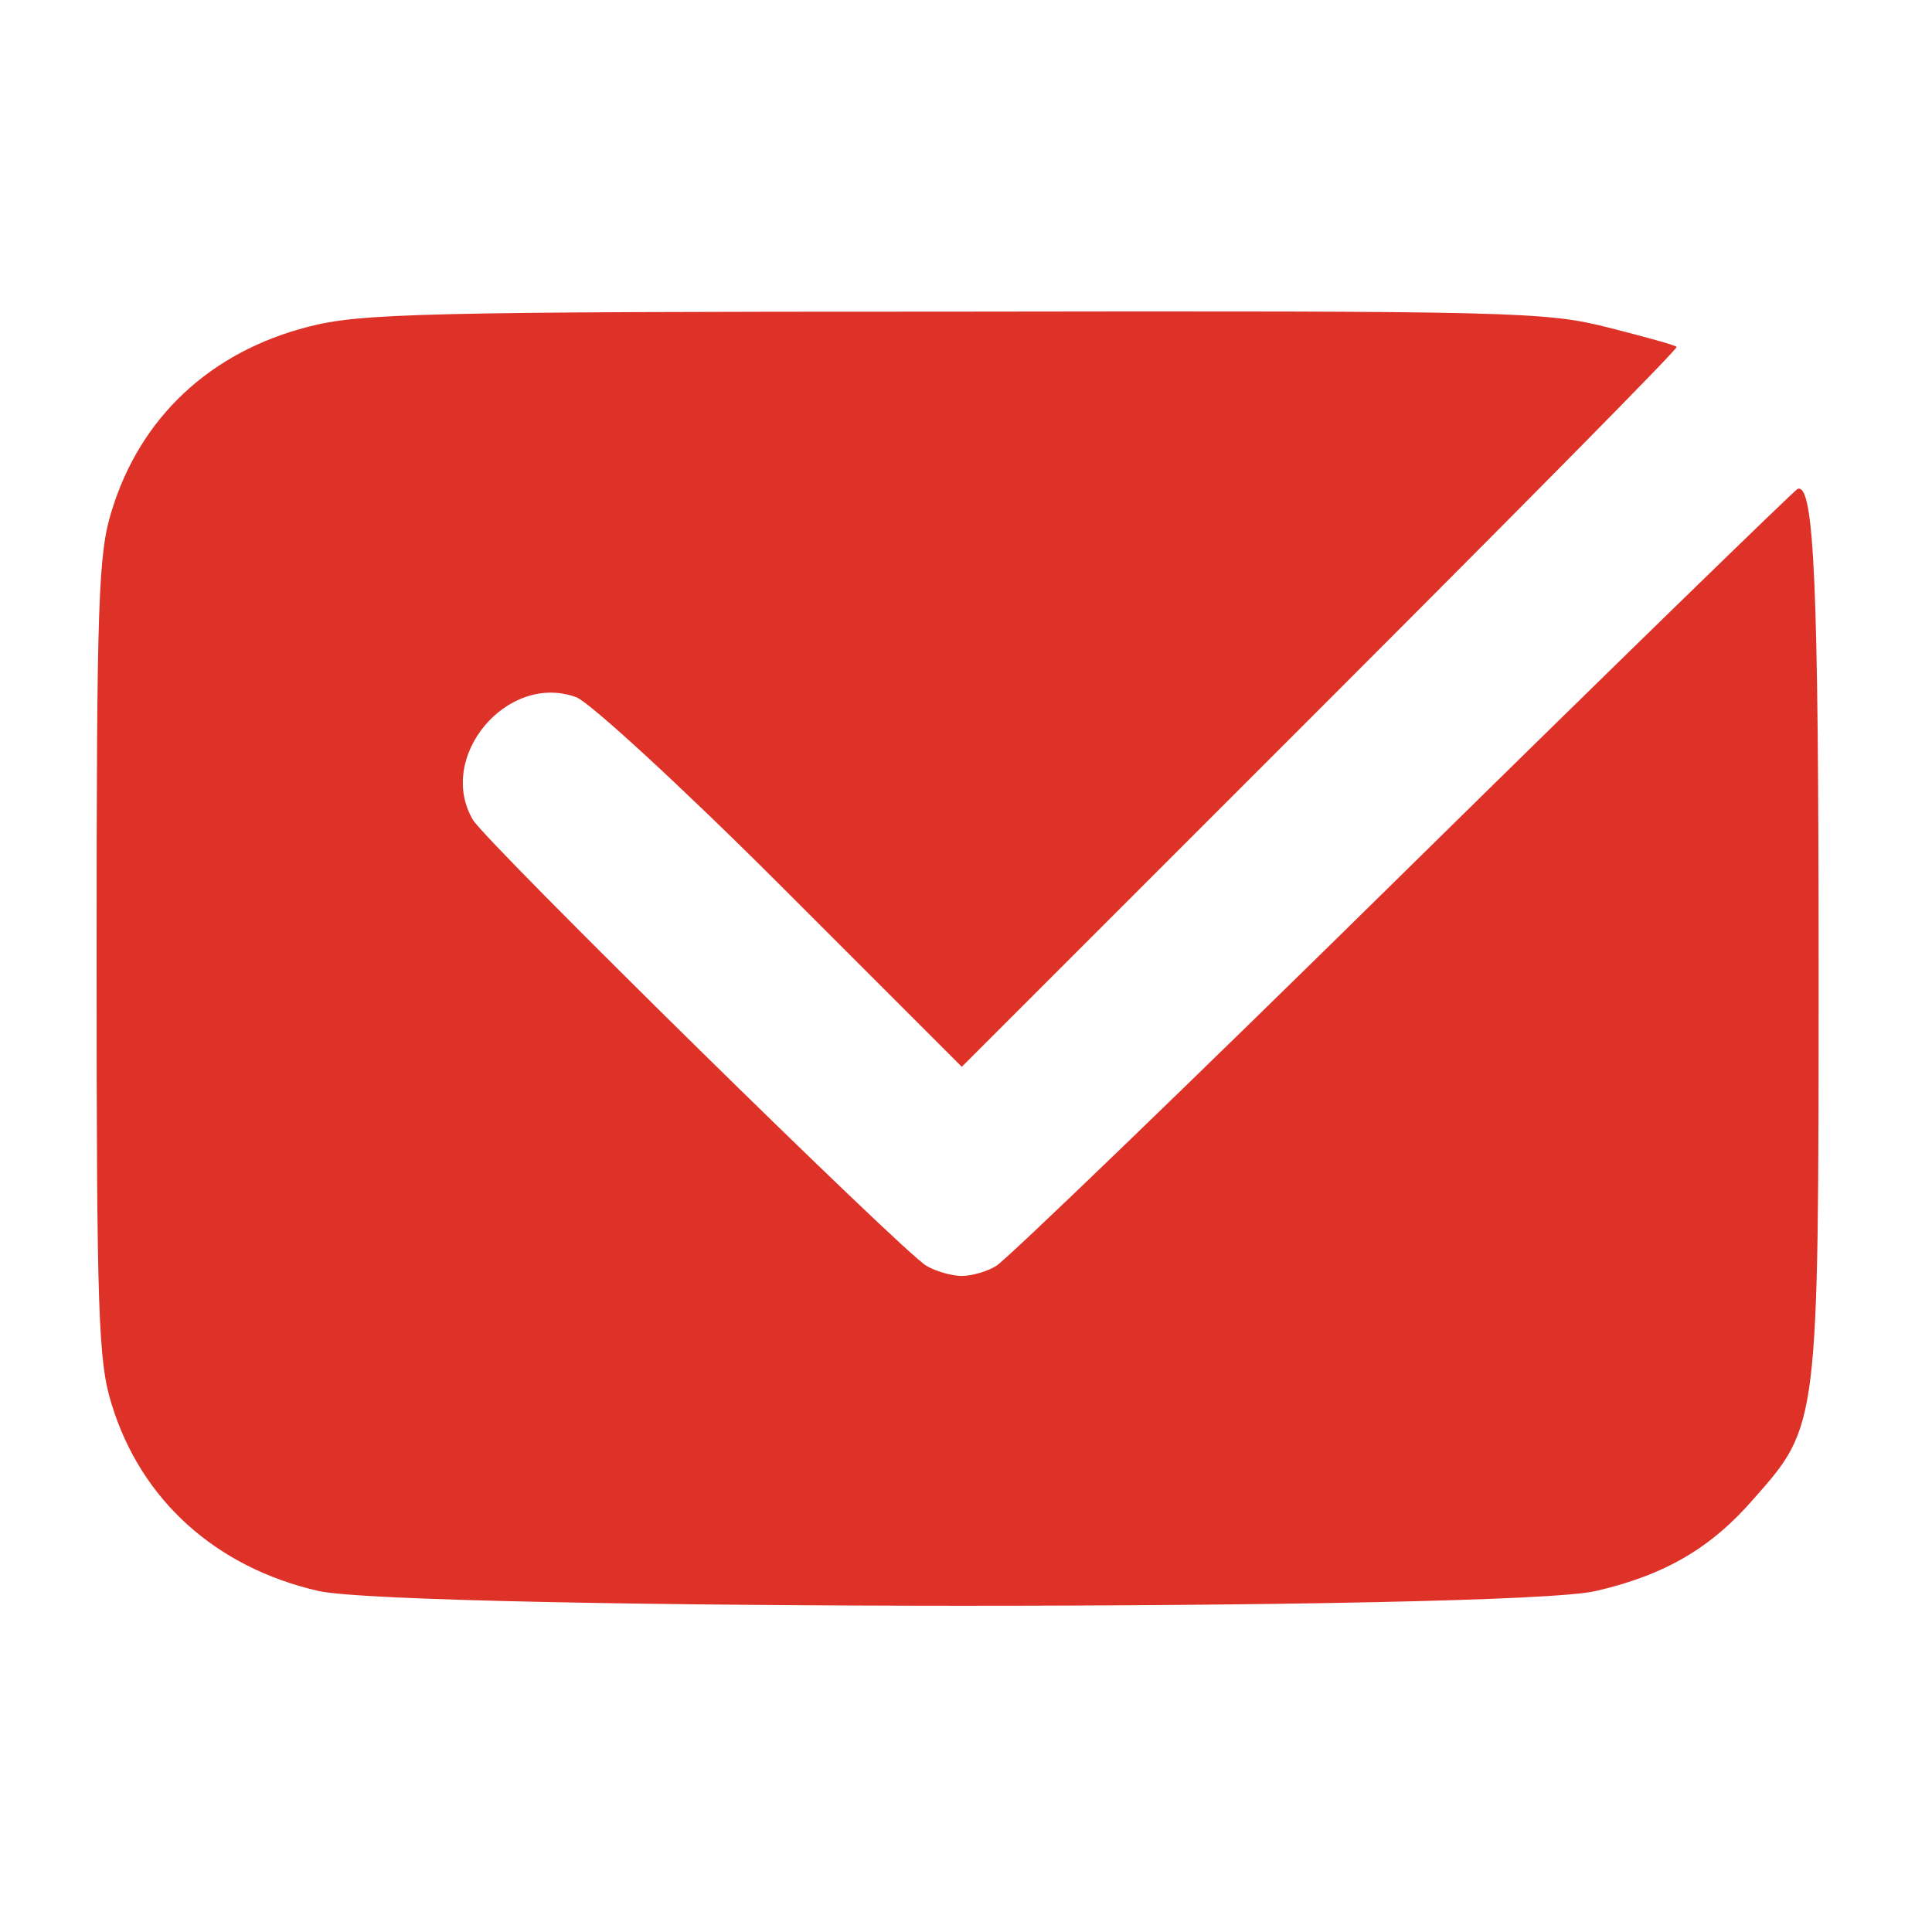 <?xml version="1.0" standalone="no"?>
<!DOCTYPE svg PUBLIC "-//W3C//DTD SVG 20010904//EN"
 "http://www.w3.org/TR/2001/REC-SVG-20010904/DTD/svg10.dtd">
<svg version="1.0" xmlns="http://www.w3.org/2000/svg"
 width="230pt" height="230pt" viewBox="0 0 230 230"
 preserveAspectRatio="xMidYMid meet">
<g transform="translate(0,230) scale(0.1,-0.1)"
fill="#de3127" stroke="none">
<path d="M367 1911 c-117 -30 -200 -108 -234 -219 -16 -51 -18 -107 -18 -532
0 -425 2 -481 18 -532 35 -114 124 -194 246 -222 103 -23 1422 -24 1521 0 82
19 137 51 188 110 77 87 77 87 77 629 0 455 -5 580 -25 573 -4 -2 -216 -208
-470 -458 -254 -250 -472 -460 -484 -467 -11 -7 -30 -12 -41 -12 -11 0 -30 5
-42 12 -27 15 -524 504 -540 531 -44 75 41 176 123 146 16 -6 126 -107 244
-225 l215 -215 427 427 c235 235 426 428 424 430 -1 2 -38 12 -81 23 -75 19
-110 20 -779 19 -636 0 -707 -2 -769 -18z"/>
</g>
</svg>
